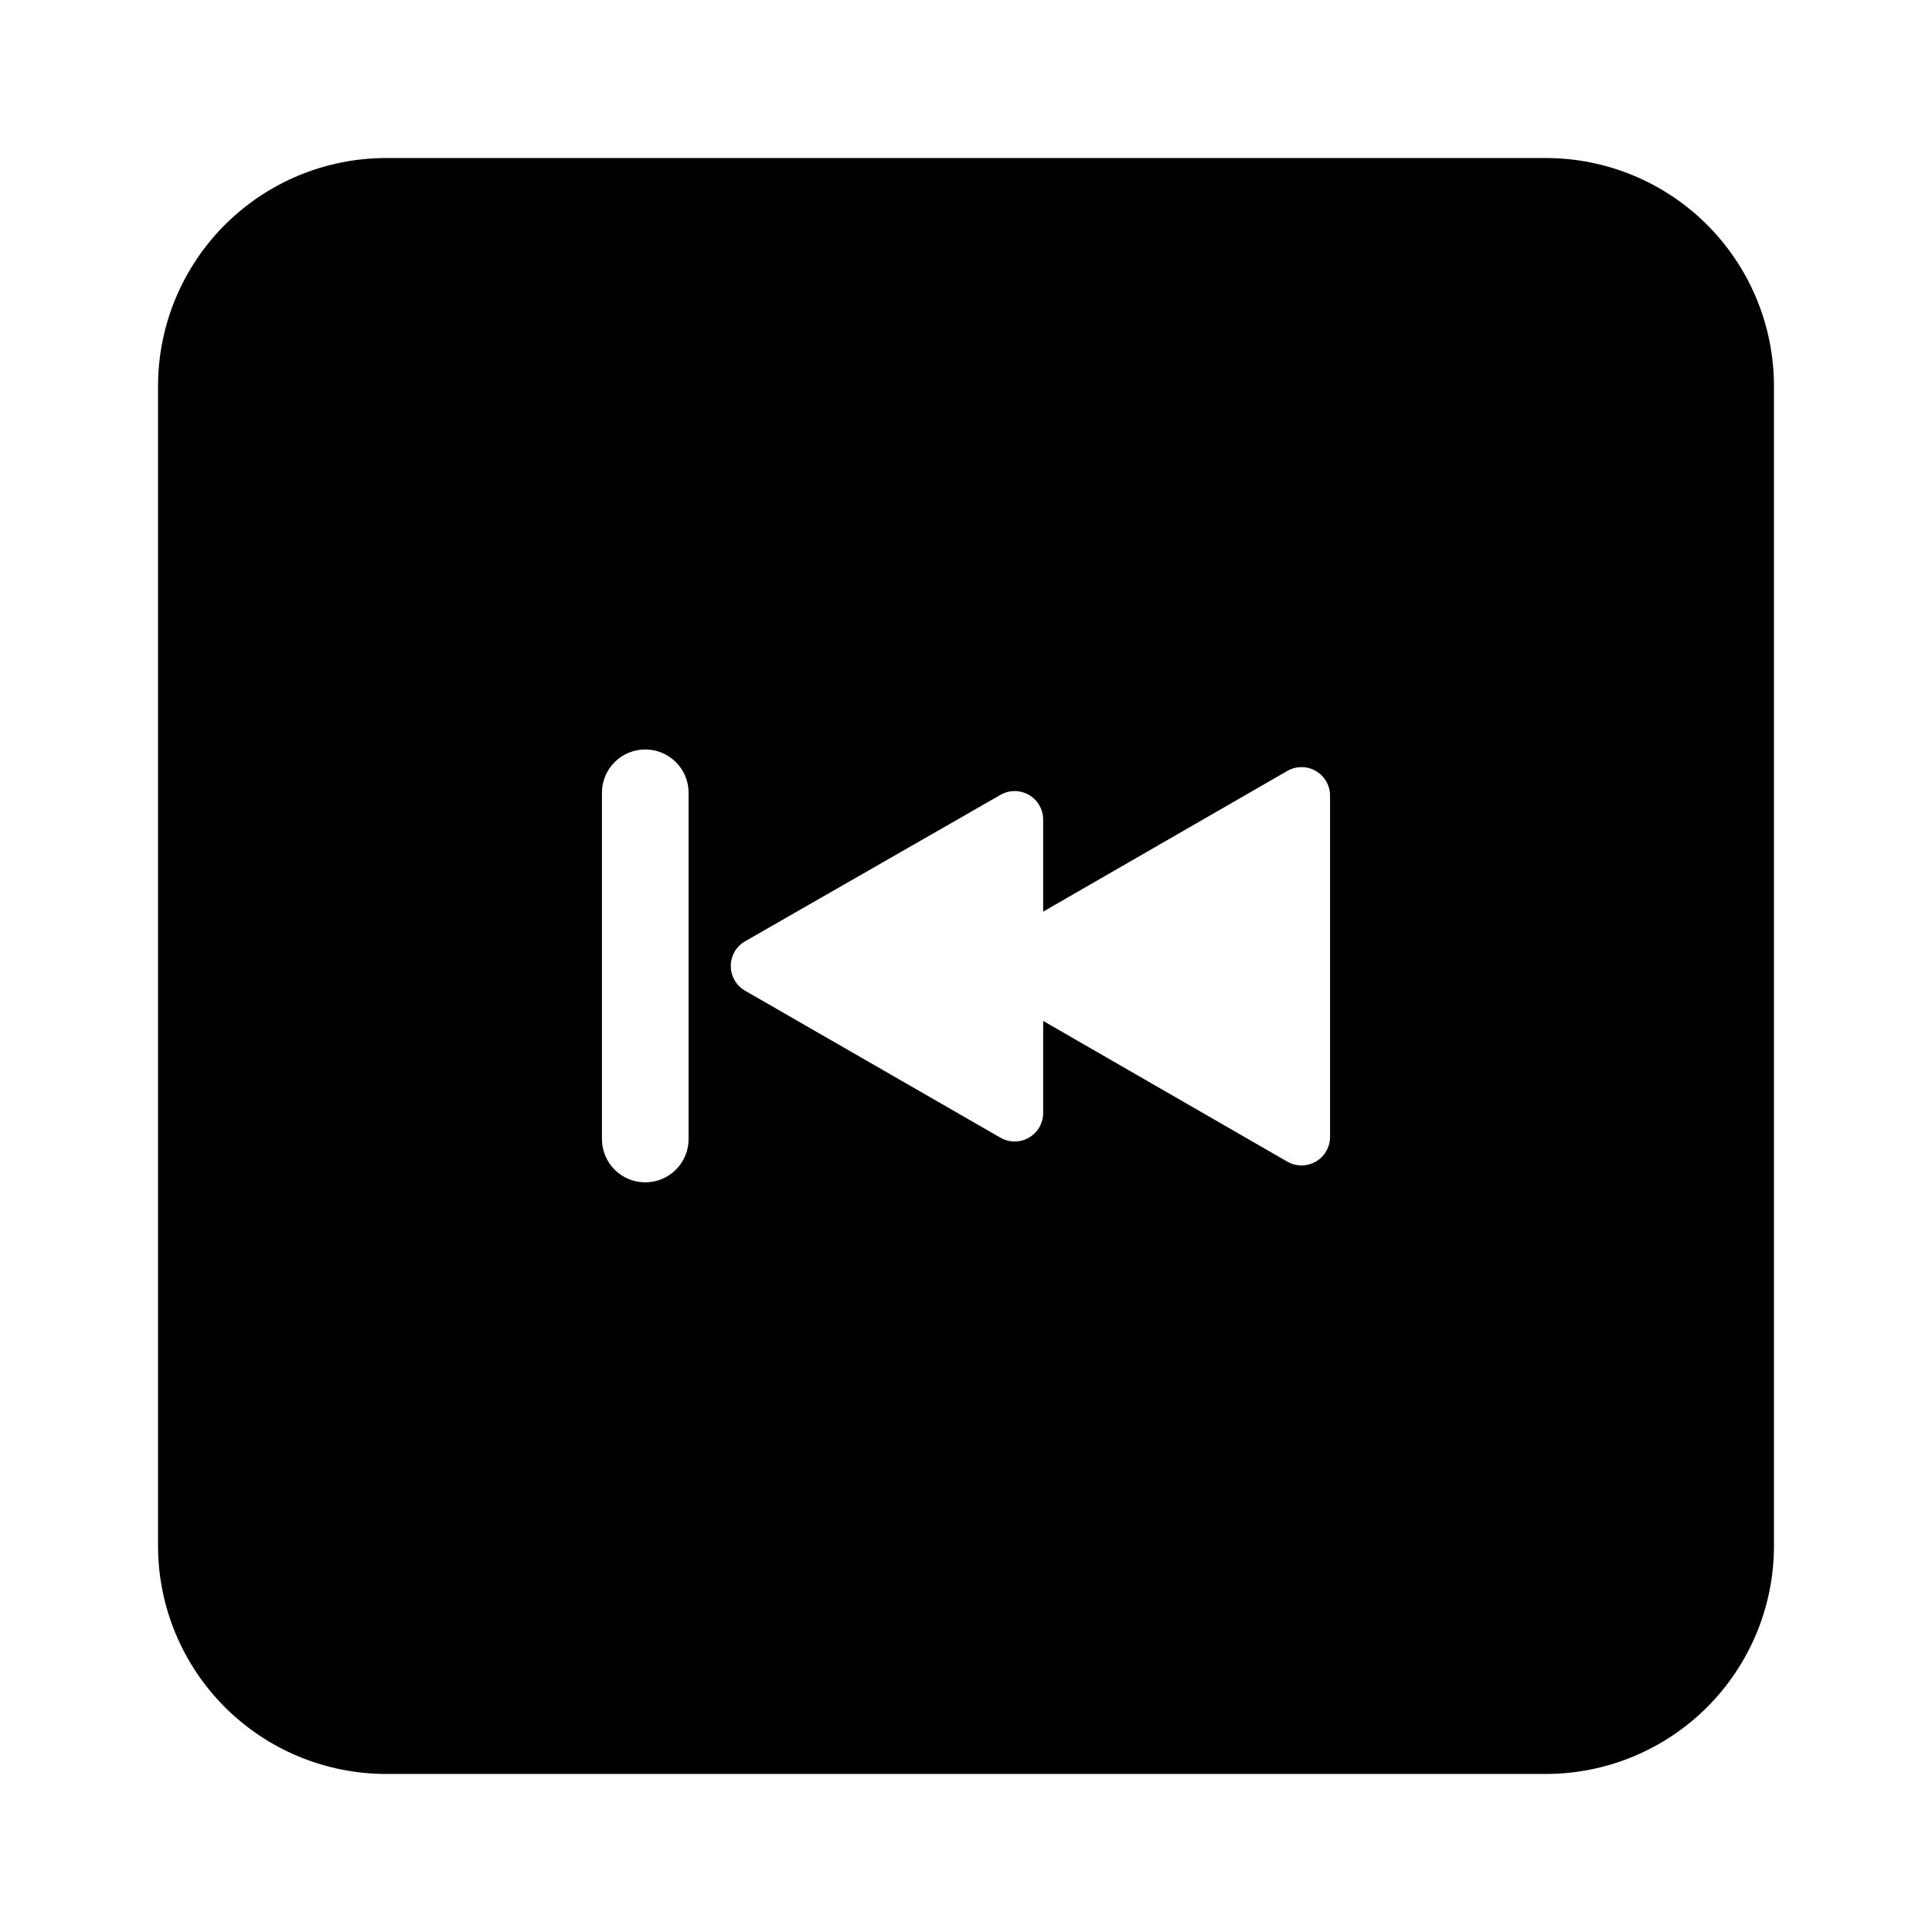 <?xml version="1.0" encoding="UTF-8"?>
<!-- Uploaded to: SVG Repo, www.svgrepo.com, Generator: SVG Repo Mixer Tools -->
<svg fill="#000000" width="800px" height="800px" version="1.1" viewBox="144 144 512 512" xmlns="http://www.w3.org/2000/svg">
 <path d="m553.66 185.88h-307.32c-16.035 0-31.41 6.371-42.75 17.707-11.336 11.34-17.707 26.715-17.707 42.75v307.32c0 16.035 6.371 31.41 17.707 42.75 11.34 11.336 26.715 17.707 42.75 17.707h307.32c16.035 0 31.41-6.371 42.75-17.707 11.336-11.34 17.707-26.715 17.707-42.75v-307.32c0-16.035-6.371-31.41-17.707-42.75-11.34-11.336-26.715-17.707-42.75-17.707zm-57.184 259.46c-0.016 2.691-1.461 5.172-3.797 6.512-2.336 1.34-5.207 1.336-7.539-0.012l-64.688-37.281v24.383c0 2.703-1.438 5.199-3.777 6.551-2.336 1.352-5.219 1.352-7.559 0l-67.66-38.945c-2.344-1.348-3.789-3.844-3.789-6.547s1.445-5.203 3.789-6.551l67.66-38.793c2.34-1.352 5.223-1.352 7.559 0 2.34 1.352 3.777 3.848 3.777 6.551v24.383l64.688-37.281c2.309-1.336 5.148-1.355 7.477-0.051 2.324 1.301 3.793 3.734 3.859 6.398zm-192.96-91.238c0-6.344 5.141-11.488 11.484-11.488 6.348 0 11.488 5.144 11.488 11.488v91.742c0 6.344-5.141 11.488-11.488 11.488-6.344 0-11.484-5.144-11.484-11.488z"/>
</svg>